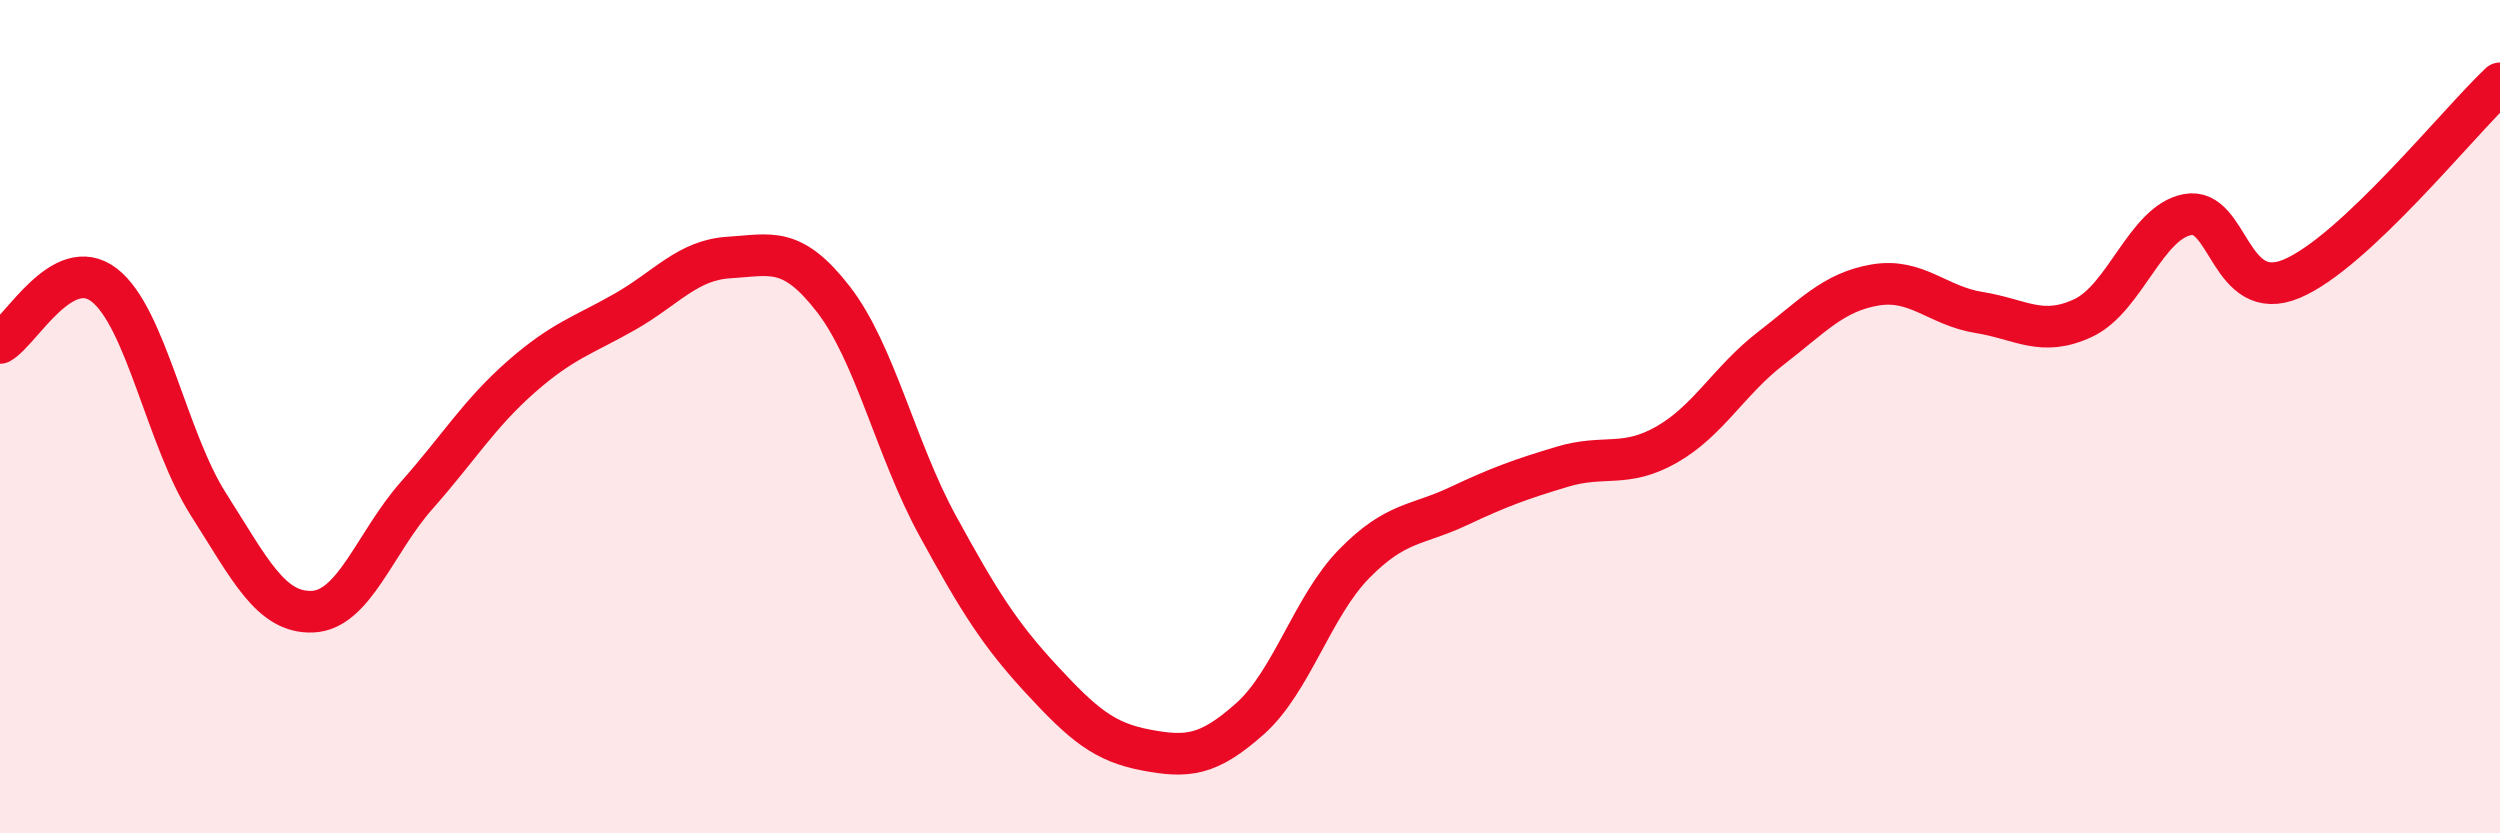
    <svg width="60" height="20" viewBox="0 0 60 20" xmlns="http://www.w3.org/2000/svg">
      <path
        d="M 0,8.23 C 0.5,7.95 1.5,6.07 2.5,6.84 C 3.5,7.61 4,10.53 5,12.1 C 6,13.67 6.5,14.72 7.5,14.68 C 8.5,14.64 9,13.02 10,11.89 C 11,10.76 11.5,9.93 12.5,9.05 C 13.5,8.17 14,8.05 15,7.48 C 16,6.91 16.5,6.24 17.5,6.18 C 18.5,6.12 19,5.89 20,7.18 C 21,8.47 21.5,10.78 22.5,12.61 C 23.5,14.44 24,15.23 25,16.31 C 26,17.39 26.5,17.81 27.5,18 C 28.5,18.19 29,18.14 30,17.25 C 31,16.36 31.5,14.55 32.5,13.53 C 33.5,12.51 34,12.62 35,12.15 C 36,11.68 36.5,11.5 37.5,11.2 C 38.5,10.9 39,11.24 40,10.67 C 41,10.1 41.5,9.13 42.5,8.36 C 43.5,7.59 44,7.01 45,6.84 C 46,6.67 46.5,7.34 47.5,7.5 C 48.5,7.66 49,8.1 50,7.63 C 51,7.16 51.5,5.34 52.5,5.15 C 53.5,4.96 53.5,7.32 55,6.69 C 56.5,6.06 59,2.94 60,2L60 20L0 20Z"
        fill="#EB0A25"
        opacity="0.1"
        stroke-linecap="round"
        stroke-linejoin="round"
      />
      <path
        d="M 0,8.23 C 0.5,7.95 1.5,6.07 2.5,6.84 C 3.5,7.61 4,10.53 5,12.1 C 6,13.67 6.5,14.72 7.5,14.68 C 8.5,14.64 9,13.02 10,11.89 C 11,10.76 11.5,9.93 12.5,9.05 C 13.5,8.17 14,8.05 15,7.48 C 16,6.91 16.5,6.24 17.5,6.18 C 18.5,6.12 19,5.89 20,7.18 C 21,8.47 21.5,10.78 22.5,12.61 C 23.5,14.44 24,15.23 25,16.31 C 26,17.39 26.5,17.81 27.5,18 C 28.5,18.19 29,18.14 30,17.25 C 31,16.36 31.5,14.55 32.5,13.53 C 33.5,12.51 34,12.62 35,12.15 C 36,11.68 36.5,11.5 37.5,11.2 C 38.5,10.9 39,11.24 40,10.67 C 41,10.1 41.5,9.13 42.5,8.36 C 43.5,7.59 44,7.01 45,6.84 C 46,6.67 46.5,7.34 47.5,7.5 C 48.5,7.66 49,8.1 50,7.63 C 51,7.16 51.5,5.34 52.5,5.15 C 53.5,4.96 53.5,7.32 55,6.69 C 56.5,6.06 59,2.94 60,2"
        stroke="#EB0A25"
        stroke-width="1"
        fill="none"
        stroke-linecap="round"
        stroke-linejoin="round"
      />
    </svg>
  